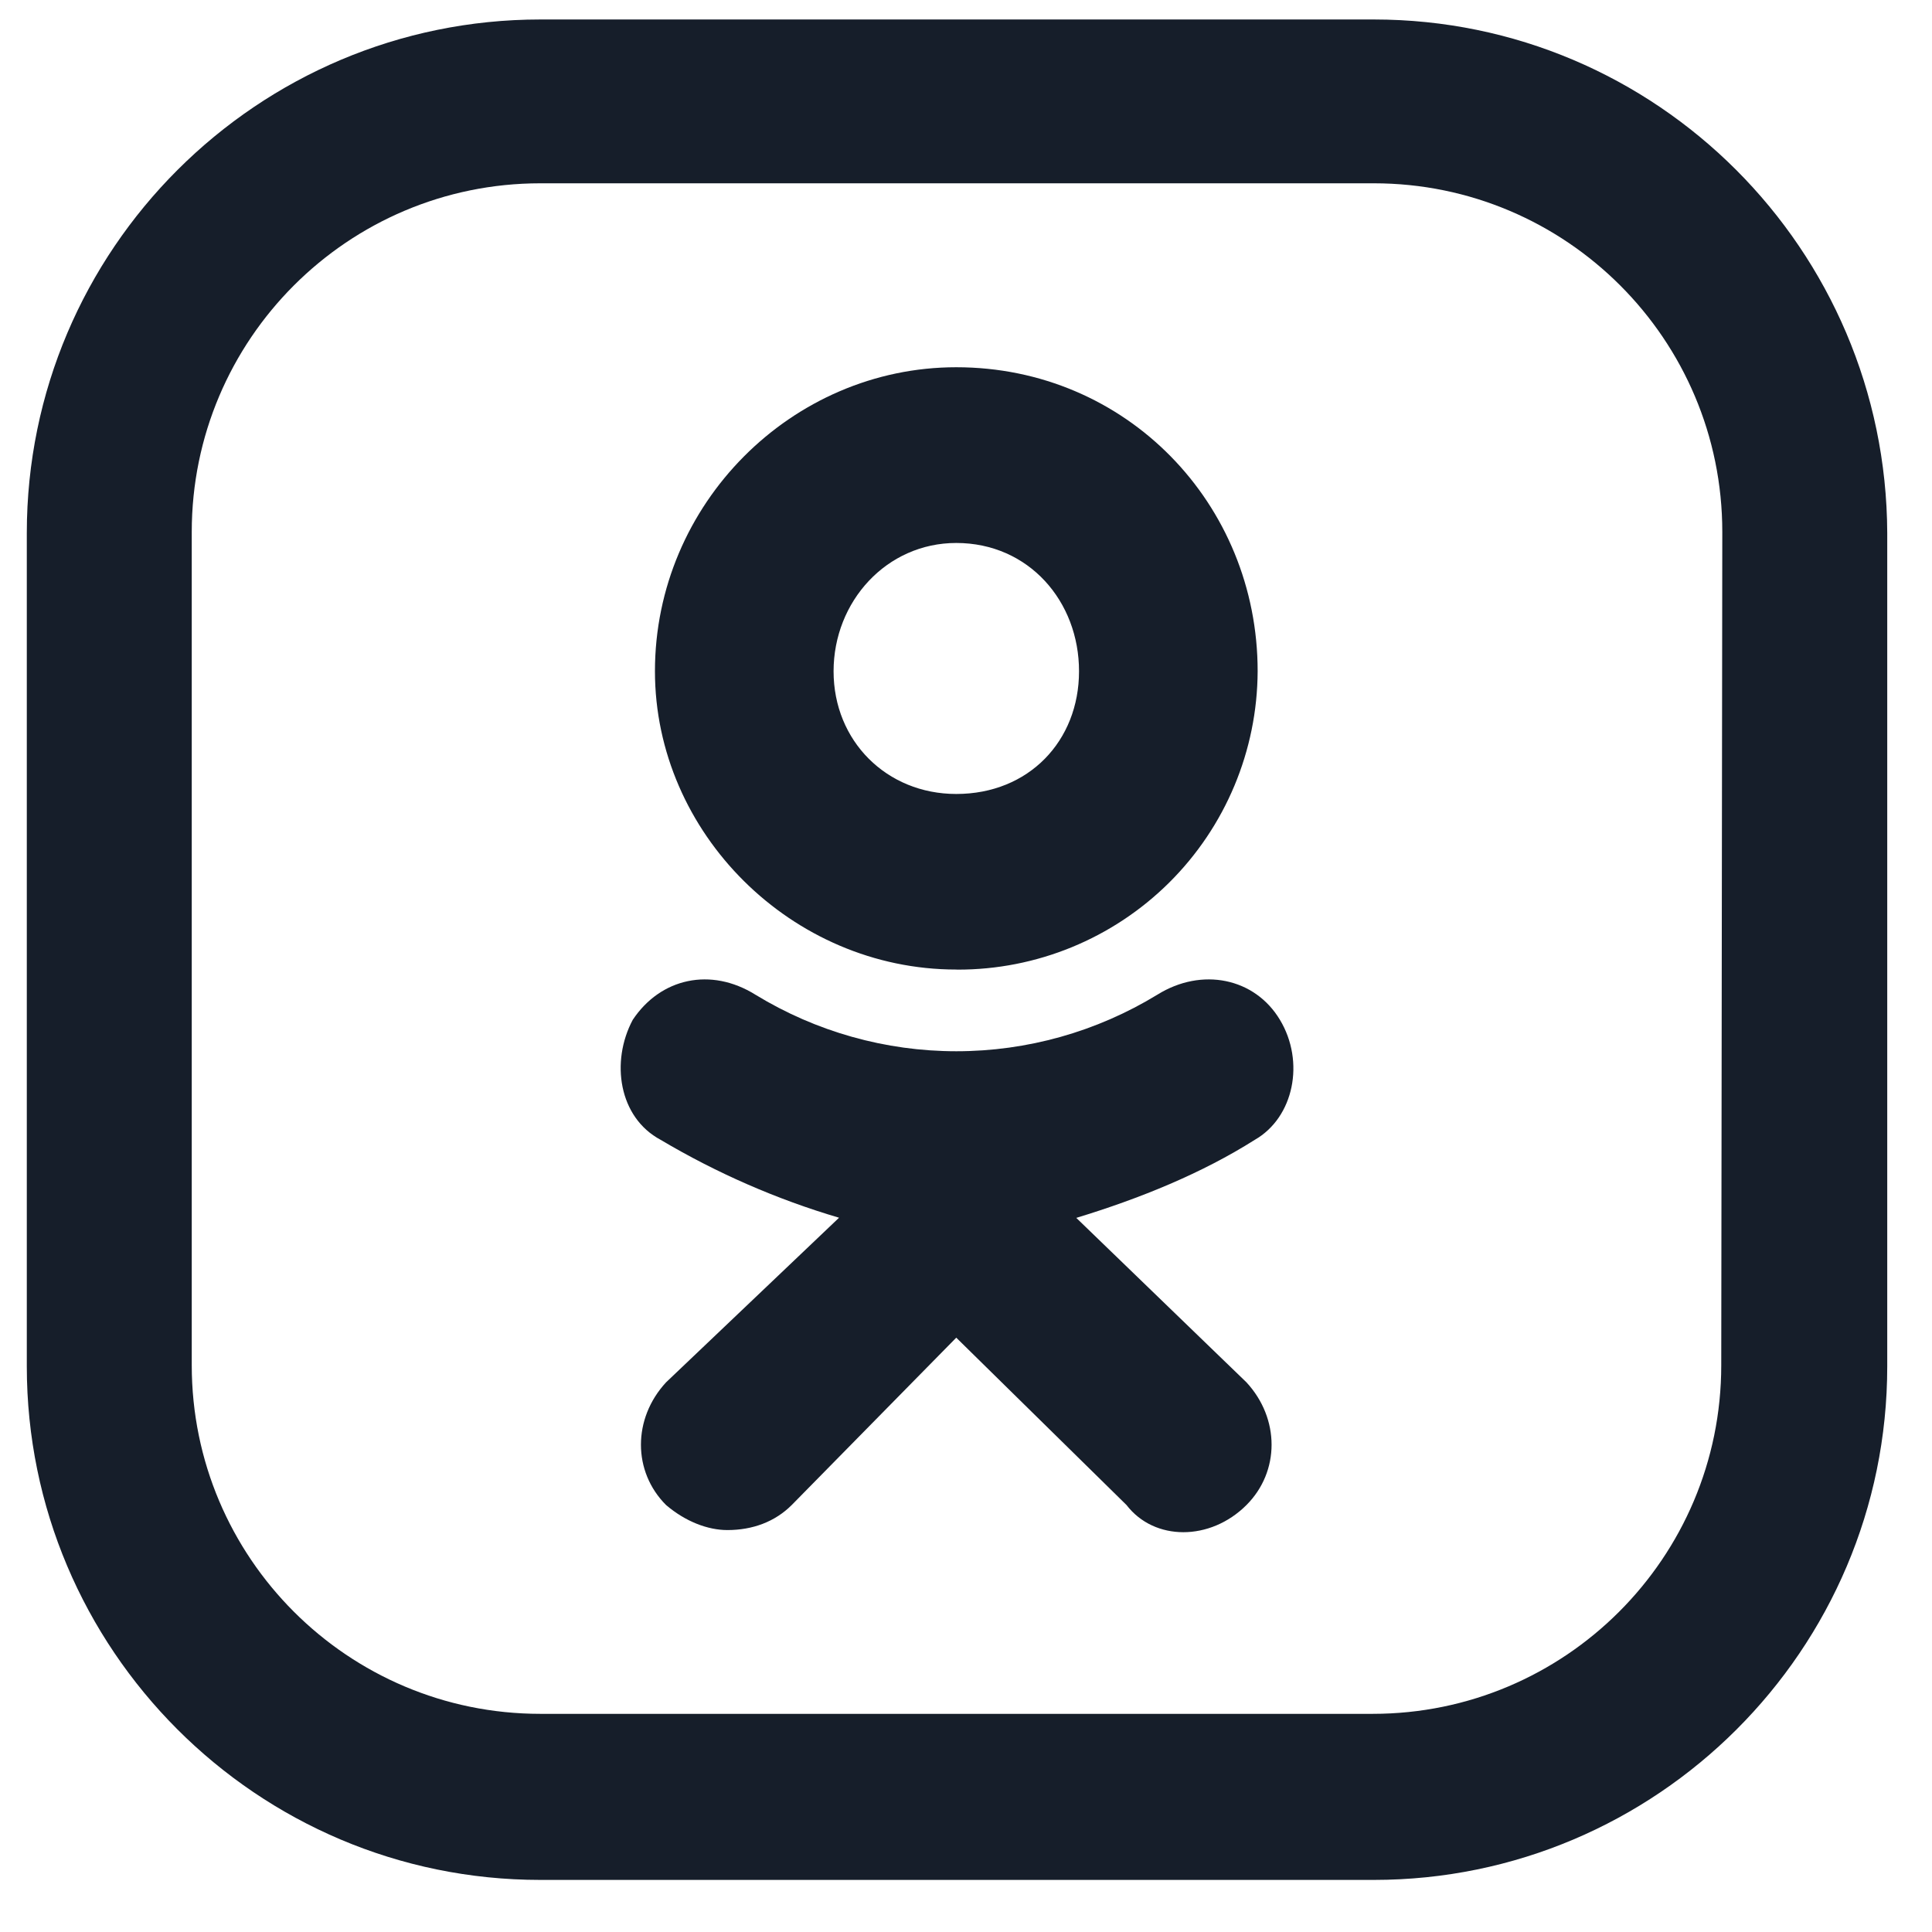 <?xml version="1.0" encoding="UTF-8"?> <svg xmlns="http://www.w3.org/2000/svg" width="24" height="24" viewBox="0 0 24 24" fill="none"> <path d="M17.066 0.242H6.712C3.202 0.242 0.333 3.097 0.333 6.621V16.974C0.333 20.485 3.188 23.353 6.712 23.353H17.066C20.576 23.353 23.444 20.498 23.444 16.974V6.621C23.431 3.097 20.576 0.242 17.066 0.242ZM21.382 16.96C21.382 19.351 19.442 21.29 17.052 21.29H6.712C4.322 21.29 2.382 19.351 2.382 16.96V6.607C2.382 4.217 4.322 2.277 6.712 2.277H17.066C19.456 2.277 21.395 4.217 21.395 6.607L21.382 16.96Z" fill="#161E2A"></path> <path d="M11.879 12.044C9.835 12.044 8.136 10.347 8.136 8.338C8.136 6.26 9.835 4.562 11.879 4.562C13.994 4.562 15.623 6.259 15.623 8.338C15.619 9.324 15.224 10.269 14.524 10.964C13.824 11.659 12.877 12.048 11.891 12.045L11.879 12.044ZM11.879 6.745C11.013 6.745 10.355 7.472 10.355 8.339C10.355 9.204 11.013 9.863 11.879 9.863C12.78 9.863 13.404 9.204 13.404 8.339C13.405 7.471 12.78 6.745 11.879 6.745ZM13.369 15.128L15.484 17.172C15.9 17.622 15.9 18.28 15.484 18.696C15.034 19.146 14.34 19.146 13.994 18.696L11.879 16.617L9.835 18.696C9.627 18.904 9.349 19.007 9.036 19.007C8.794 19.007 8.517 18.903 8.274 18.696C7.858 18.28 7.858 17.622 8.274 17.172L10.423 15.127C9.647 14.898 8.902 14.572 8.206 14.159C7.686 13.881 7.583 13.189 7.86 12.669C8.206 12.149 8.83 12.011 9.385 12.357C10.137 12.816 11 13.059 11.88 13.059C12.761 13.059 13.624 12.816 14.376 12.357C14.931 12.011 15.589 12.149 15.9 12.669C16.213 13.189 16.073 13.881 15.588 14.159C14.93 14.575 14.167 14.886 13.37 15.129L13.369 15.128Z" fill="#161E2A"></path> </svg> 